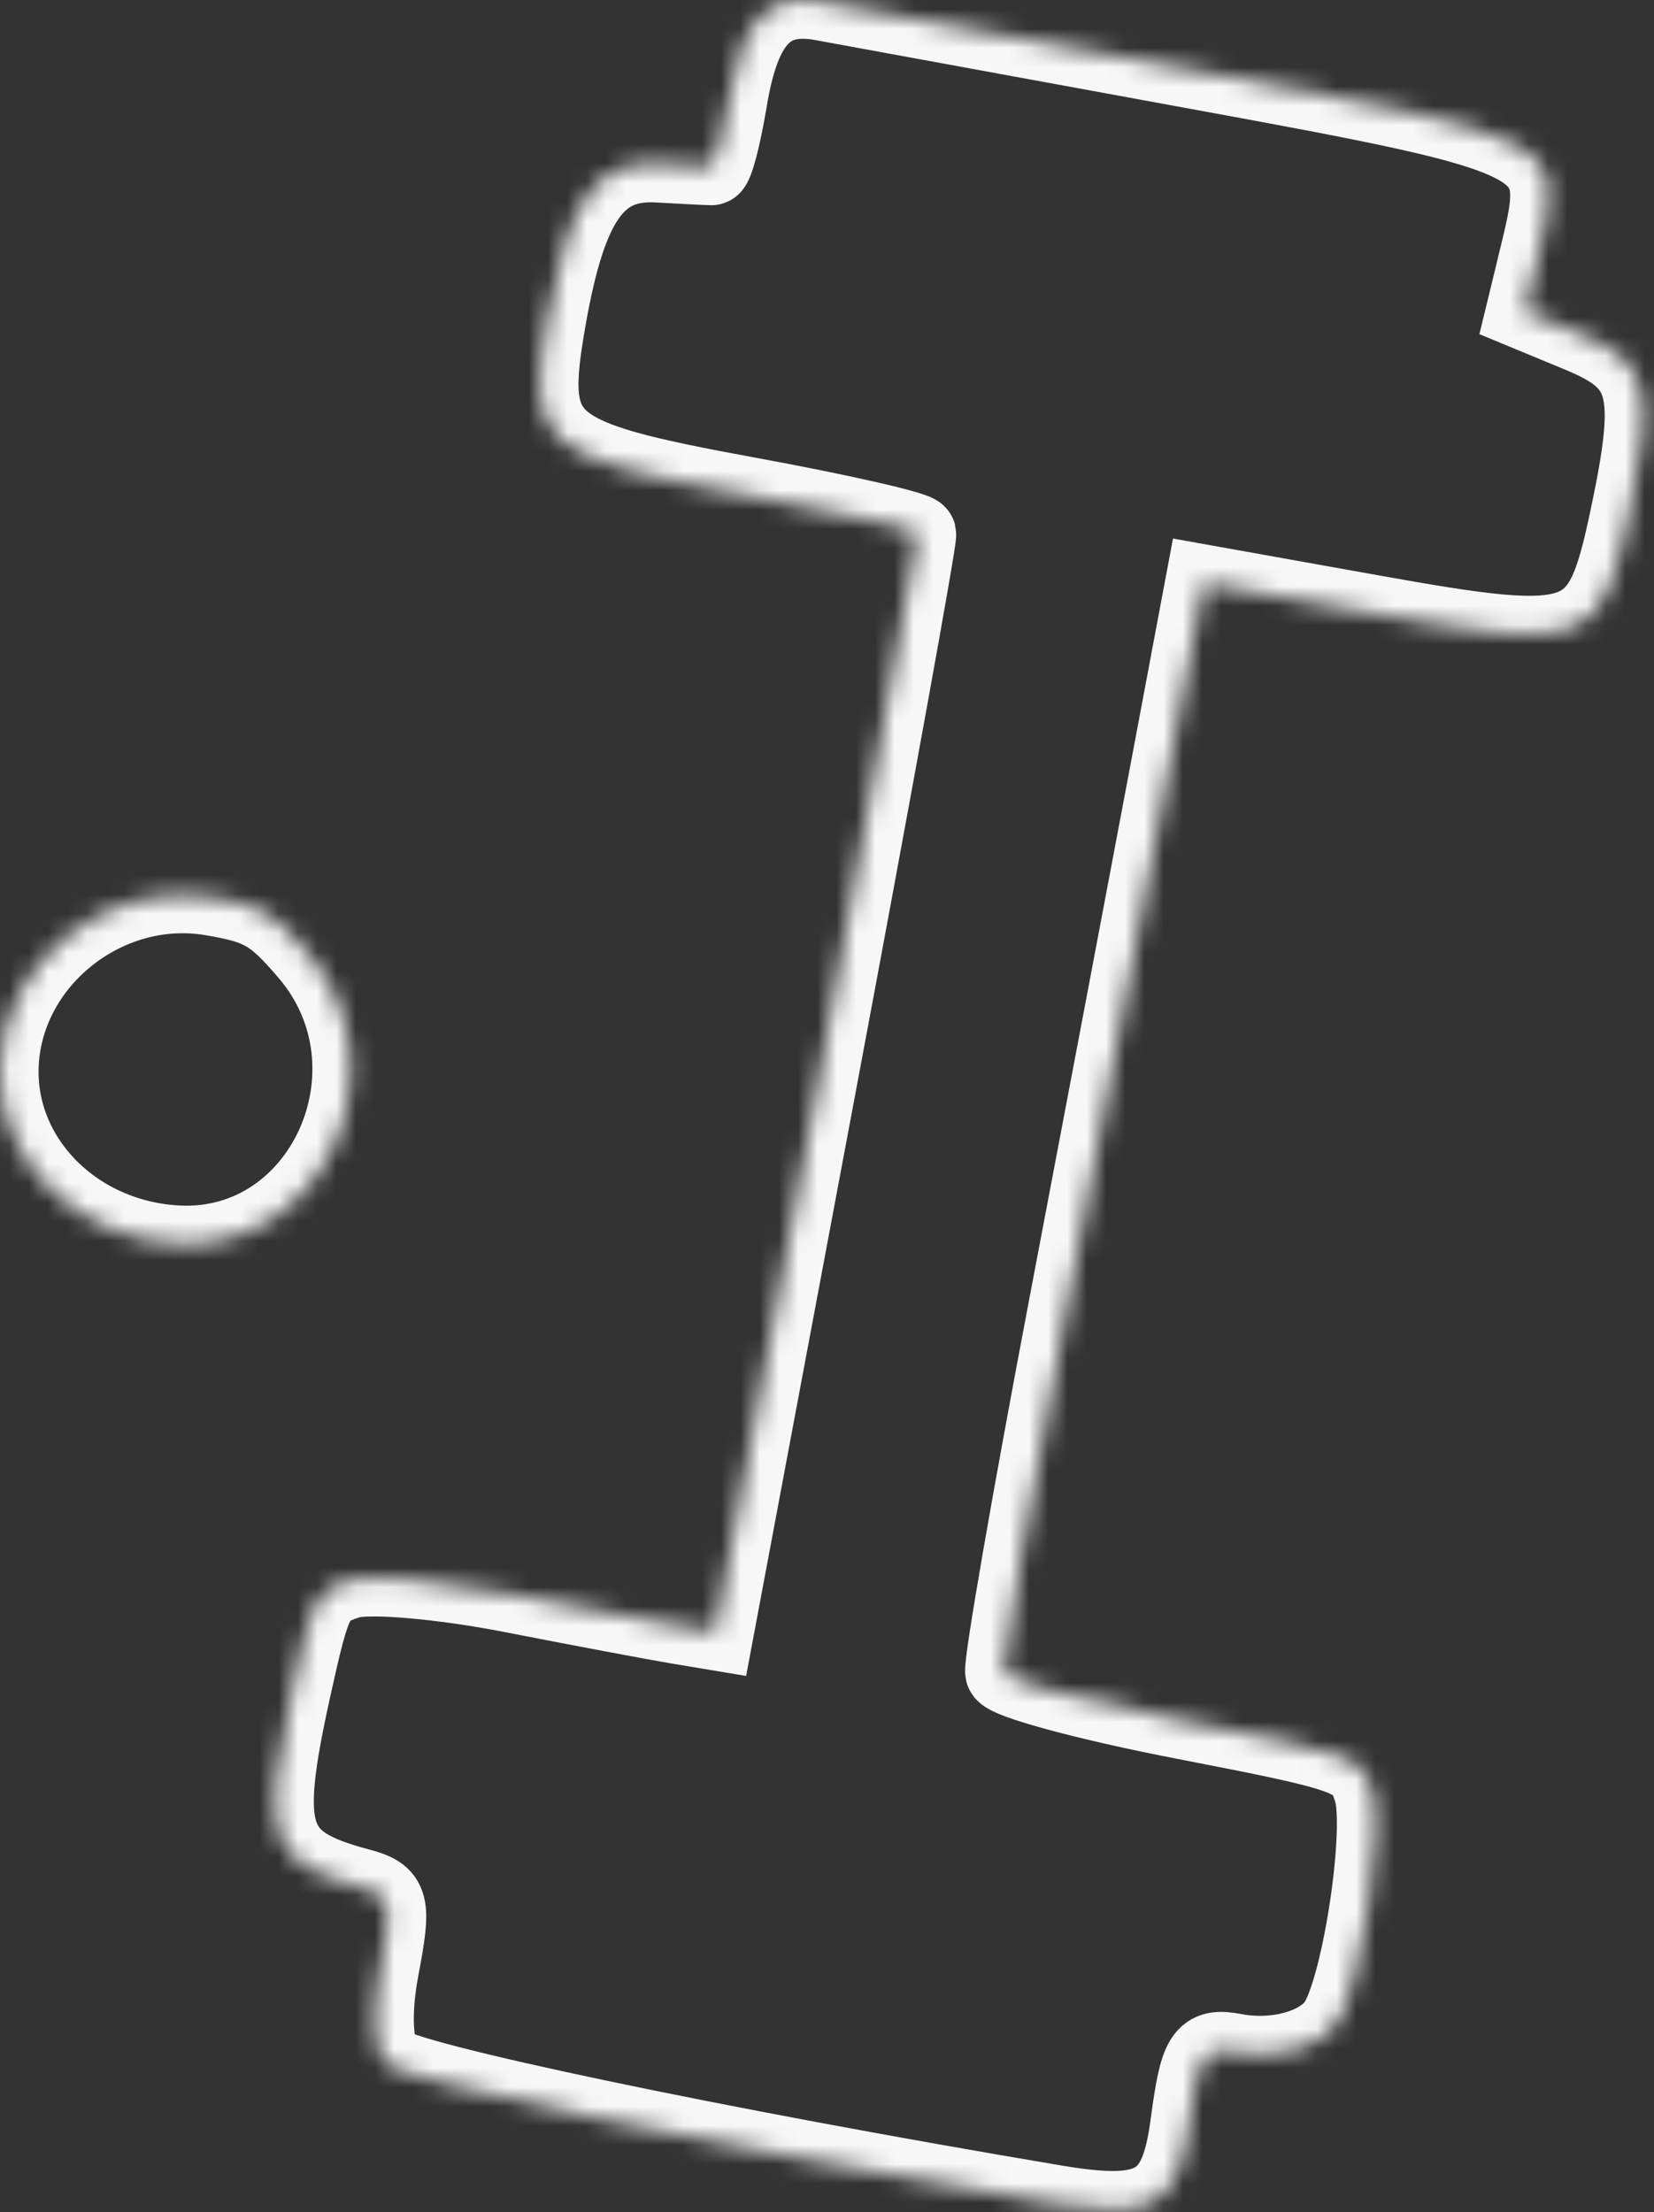 <svg width="86" height="115" viewBox="0 0 86 115" fill="none" xmlns="http://www.w3.org/2000/svg">
<rect x="0" y="0" width="86" height="115" fill="#333333" stroke="none"/>
<mask id="path-1-inside-1_2559_20234" fill="white">
<path d="M9.239 64.671C3.956 64.4 -0.141 60.31 0.009 55.461C0.178 50.006 5.501 45.729 10.985 46.642C13.569 47.072 14.218 47.448 16.012 49.55C21.124 55.538 16.857 65.063 9.239 64.671Z"/>
<path d="M38.922 25.762C28.066 23.77 27.325 23.117 28.478 16.563C29.556 10.433 31.04 8.35 34.199 8.528C35.55 8.605 36.805 8.669 36.988 8.669C37.171 8.67 37.579 7.108 37.895 5.199C38.584 1.043 39.957 -0.397 42.745 0.115C43.883 0.324 52.519 1.906 61.936 3.632C81.201 7.162 81.427 7.281 80.003 13.159L79.27 16.18L82.145 17.37C85.724 18.852 86.082 20.212 84.66 26.926C83.245 33.61 82.515 33.883 71.403 31.894L62.589 30.316L60.775 39.969C59.777 45.279 57.396 57.846 55.484 67.898C53.571 77.949 52.086 86.514 52.184 86.931C52.283 87.348 56.502 88.492 61.56 89.471C70.416 91.187 70.779 91.321 71.339 93.093C71.961 95.059 70.796 102.984 69.578 105.068C68.804 106.393 66.43 107.103 64.196 106.678C62.565 106.368 62.298 106.79 61.806 110.471C61.247 114.64 59.948 115.408 54.896 114.56C37.152 111.58 20.861 108.159 20.03 107.239C19.452 106.6 19.352 104.63 19.781 102.369C20.441 98.894 20.348 98.532 18.674 98.084C13.986 96.831 13.523 95.454 15.212 87.803C16.279 82.969 16.415 82.706 18.144 82.159C19.141 81.844 22.93 82.166 26.565 82.875C30.2 83.584 34.078 84.315 35.182 84.5L37.191 84.835L42.507 56.507C45.433 40.926 47.776 27.993 47.717 27.767C47.658 27.54 43.7 26.638 38.922 25.762Z"/>
</mask>
<path d="M9.239 64.671C3.956 64.4 -0.141 60.31 0.009 55.461C0.178 50.006 5.501 45.729 10.985 46.642C13.569 47.072 14.218 47.448 16.012 49.55C21.124 55.538 16.857 65.063 9.239 64.671Z" stroke="#F7F7F7" stroke-width="4" mask="url(#path-1-inside-1_2559_20234)"/>
<path d="M38.922 25.762C28.066 23.77 27.325 23.117 28.478 16.563C29.556 10.433 31.04 8.35 34.199 8.528C35.55 8.605 36.805 8.669 36.988 8.669C37.171 8.67 37.579 7.108 37.895 5.199C38.584 1.043 39.957 -0.397 42.745 0.115C43.883 0.324 52.519 1.906 61.936 3.632C81.201 7.162 81.427 7.281 80.003 13.159L79.27 16.18L82.145 17.37C85.724 18.852 86.082 20.212 84.66 26.926C83.245 33.61 82.515 33.883 71.403 31.894L62.589 30.316L60.775 39.969C59.777 45.279 57.396 57.846 55.484 67.898C53.571 77.949 52.086 86.514 52.184 86.931C52.283 87.348 56.502 88.492 61.56 89.471C70.416 91.187 70.779 91.321 71.339 93.093C71.961 95.059 70.796 102.984 69.578 105.068C68.804 106.393 66.43 107.103 64.196 106.678C62.565 106.368 62.298 106.79 61.806 110.471C61.247 114.64 59.948 115.408 54.896 114.56C37.152 111.58 20.861 108.159 20.03 107.239C19.452 106.6 19.352 104.63 19.781 102.369C20.441 98.894 20.348 98.532 18.674 98.084C13.986 96.831 13.523 95.454 15.212 87.803C16.279 82.969 16.415 82.706 18.144 82.159C19.141 81.844 22.93 82.166 26.565 82.875C30.2 83.584 34.078 84.315 35.182 84.5L37.191 84.835L42.507 56.507C45.433 40.926 47.776 27.993 47.717 27.767C47.658 27.54 43.7 26.638 38.922 25.762Z" stroke="#F7F7F7" stroke-width="4" mask="url(#path-1-inside-1_2559_20234)"/>
</svg>
